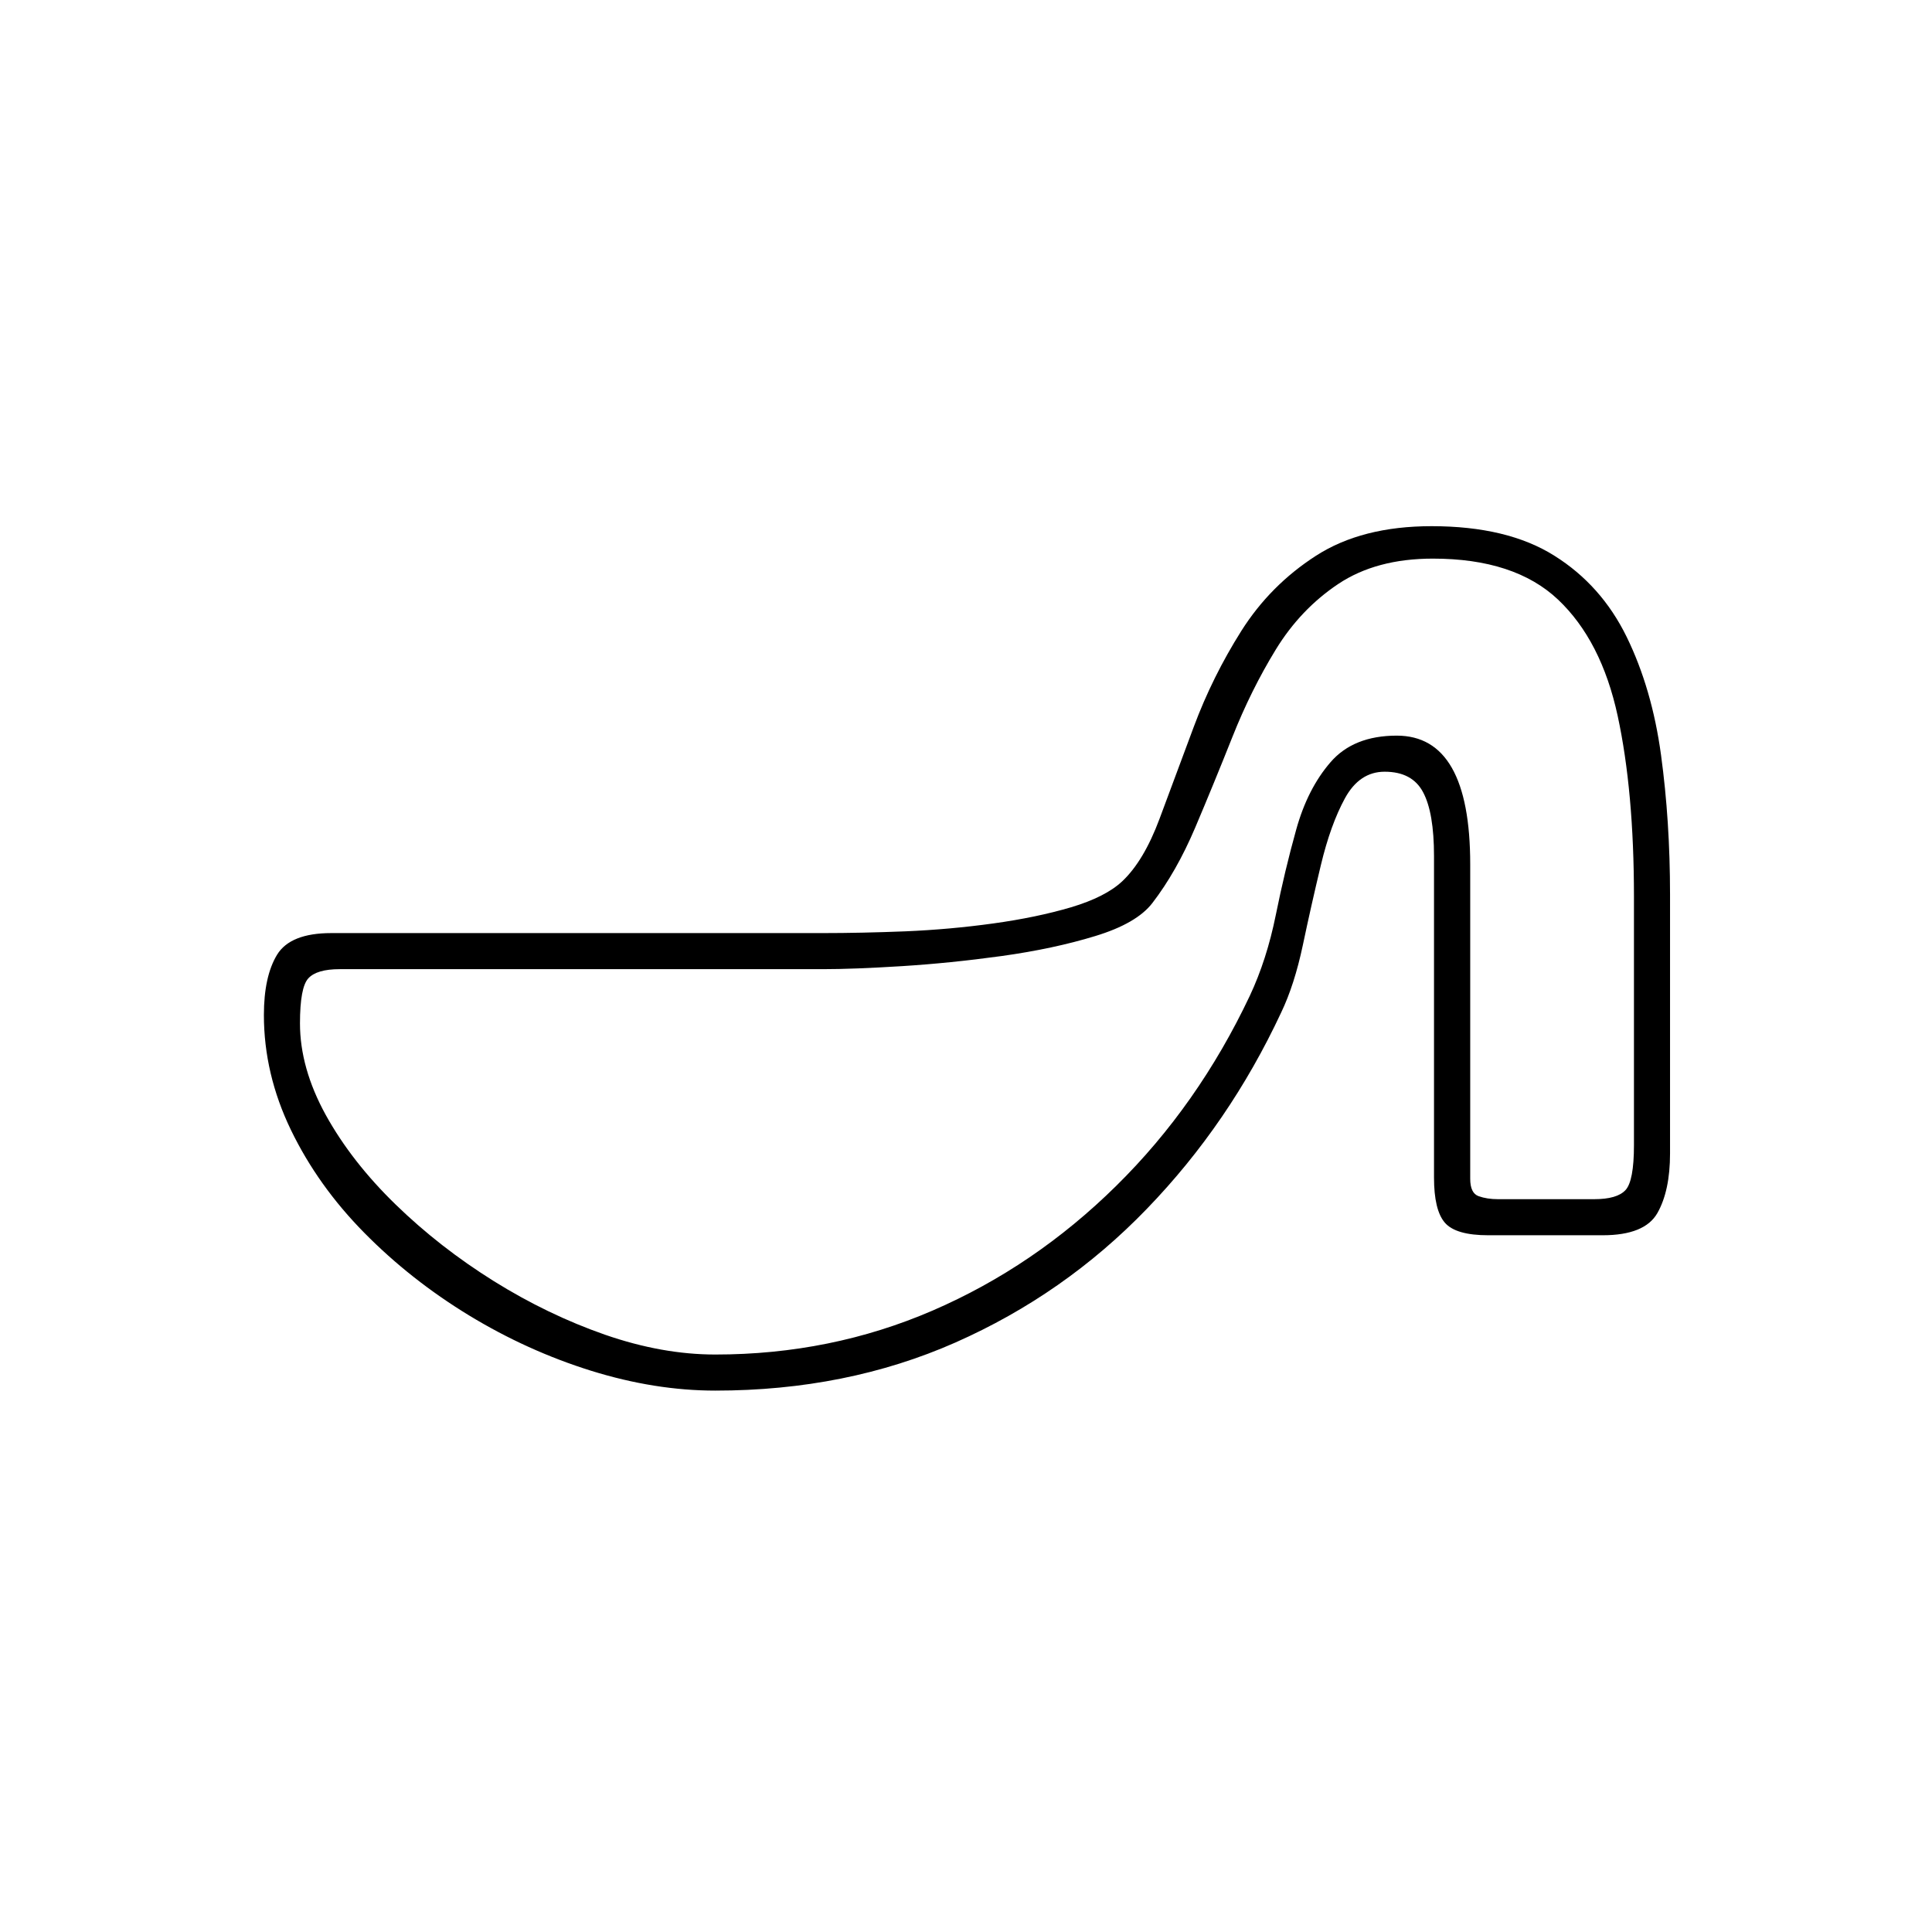 <?xml version="1.0" encoding="UTF-8"?>
<svg xmlns="http://www.w3.org/2000/svg" xmlns:xlink="http://www.w3.org/1999/xlink" width="240.96pt" height="240.96pt" viewBox="0 0 240.96 240.96" version="1.1">
<defs>
<g>
<symbol overflow="visible" id="glyph0-0">
<path style="stroke:none;" d=""/>
</symbol>
<symbol overflow="visible" id="glyph0-1">
<path style="stroke:none;" d="M 63.812 0 C 58.812 0 53.656 -0.82 48.344 -2.469 C 43.039 -4.125 37.961 -6.426 33.109 -9.375 C 28.254 -12.332 23.898 -15.766 20.047 -19.672 C 16.191 -23.578 13.141 -27.852 10.891 -32.5 C 8.641 -37.156 7.516 -41.938 7.516 -46.844 C 7.516 -50.051 8.062 -52.555 9.156 -54.359 C 10.258 -56.16 12.516 -57.062 15.922 -57.062 L 77.188 -57.062 C 80.383 -57.062 83.832 -57.133 87.531 -57.281 C 91.238 -57.438 94.895 -57.766 98.5 -58.266 C 102.102 -58.766 105.332 -59.438 108.188 -60.281 C 111.039 -61.133 113.164 -62.211 114.562 -63.516 C 116.363 -65.211 117.914 -67.812 119.219 -71.312 C 120.52 -74.82 121.945 -78.656 123.5 -82.812 C 125.051 -86.969 127.023 -90.945 129.422 -94.75 C 131.828 -98.551 134.93 -101.676 138.734 -104.125 C 142.547 -106.582 147.352 -107.812 153.156 -107.812 C 159.469 -107.812 164.57 -106.582 168.469 -104.125 C 172.375 -101.676 175.379 -98.301 177.484 -94 C 179.586 -89.695 181.016 -84.789 181.766 -79.281 C 182.516 -73.781 182.891 -67.973 182.891 -61.859 L 182.891 -29.578 C 182.891 -26.473 182.363 -23.992 181.312 -22.141 C 180.258 -20.297 177.984 -19.375 174.484 -19.375 L 160.219 -19.375 C 157.508 -19.375 155.703 -19.898 154.797 -20.953 C 153.898 -22.004 153.453 -23.879 153.453 -26.578 L 153.453 -66.672 C 153.453 -70.273 153 -72.926 152.094 -74.625 C 151.195 -76.332 149.598 -77.188 147.297 -77.188 C 145.203 -77.188 143.551 -76.082 142.344 -73.875 C 141.145 -71.676 140.145 -68.898 139.344 -65.547 C 138.539 -62.191 137.789 -58.863 137.094 -55.562 C 136.395 -52.258 135.492 -49.457 134.391 -47.156 C 130.086 -37.938 124.504 -29.773 117.641 -22.672 C 110.785 -15.566 102.828 -10.008 93.766 -6 C 84.711 -2 74.727 0 63.812 0 Z M 63.812 -4.5 C 73.426 -4.5 82.461 -6.328 90.922 -9.984 C 99.379 -13.641 107.008 -18.82 113.812 -25.531 C 120.625 -32.238 126.18 -40.145 130.484 -49.25 C 131.891 -52.25 132.969 -55.602 133.719 -59.312 C 134.469 -63.02 135.316 -66.57 136.266 -69.969 C 137.211 -73.375 138.641 -76.176 140.547 -78.375 C 142.453 -80.582 145.207 -81.688 148.812 -81.688 C 154.914 -81.688 157.969 -76.332 157.969 -65.625 L 157.969 -26.422 C 157.969 -25.223 158.316 -24.5 159.016 -24.25 C 159.711 -24 160.516 -23.875 161.422 -23.875 L 173.438 -23.875 C 175.332 -23.875 176.629 -24.25 177.328 -25 C 178.035 -25.75 178.391 -27.625 178.391 -30.625 L 178.391 -61.562 C 178.391 -70.375 177.711 -77.906 176.359 -84.156 C 175.004 -90.414 172.523 -95.25 168.922 -98.656 C 165.316 -102.062 160.113 -103.766 153.312 -103.766 C 148.602 -103.766 144.672 -102.711 141.516 -100.609 C 138.367 -98.504 135.77 -95.773 133.719 -92.422 C 131.664 -89.066 129.863 -85.438 128.312 -81.531 C 126.758 -77.625 125.207 -73.844 123.656 -70.188 C 122.102 -66.539 120.328 -63.414 118.328 -60.812 C 117.023 -59.113 114.645 -57.738 111.188 -56.688 C 107.738 -55.633 103.859 -54.805 99.547 -54.203 C 95.242 -53.609 91.086 -53.188 87.078 -52.938 C 83.078 -52.688 79.781 -52.562 77.188 -52.562 L 16.969 -52.562 C 15.062 -52.562 13.758 -52.18 13.062 -51.422 C 12.363 -50.672 12.016 -48.797 12.016 -45.797 C 12.016 -42.086 13.086 -38.281 15.234 -34.375 C 17.391 -30.477 20.297 -26.754 23.953 -23.203 C 27.609 -19.648 31.688 -16.469 36.188 -13.656 C 40.688 -10.852 45.312 -8.625 50.062 -6.969 C 54.82 -5.32 59.406 -4.5 63.812 -4.5 Z M 63.812 -4.5 "/>
</symbol>
</g>
</defs>
<g id="surface2791">
<rect x="0" y="0" width="240.96" height="240.96" style="fill:rgb(100%,100%,100%);fill-opacity:0;stroke:none;"/>
<g style="fill:rgb(0%,0%,0%);fill-opacity:1;">
  <use xlink:href="#glyph0-1" x="25.397" y="173.437"/>
</g>
</g>
</svg>
